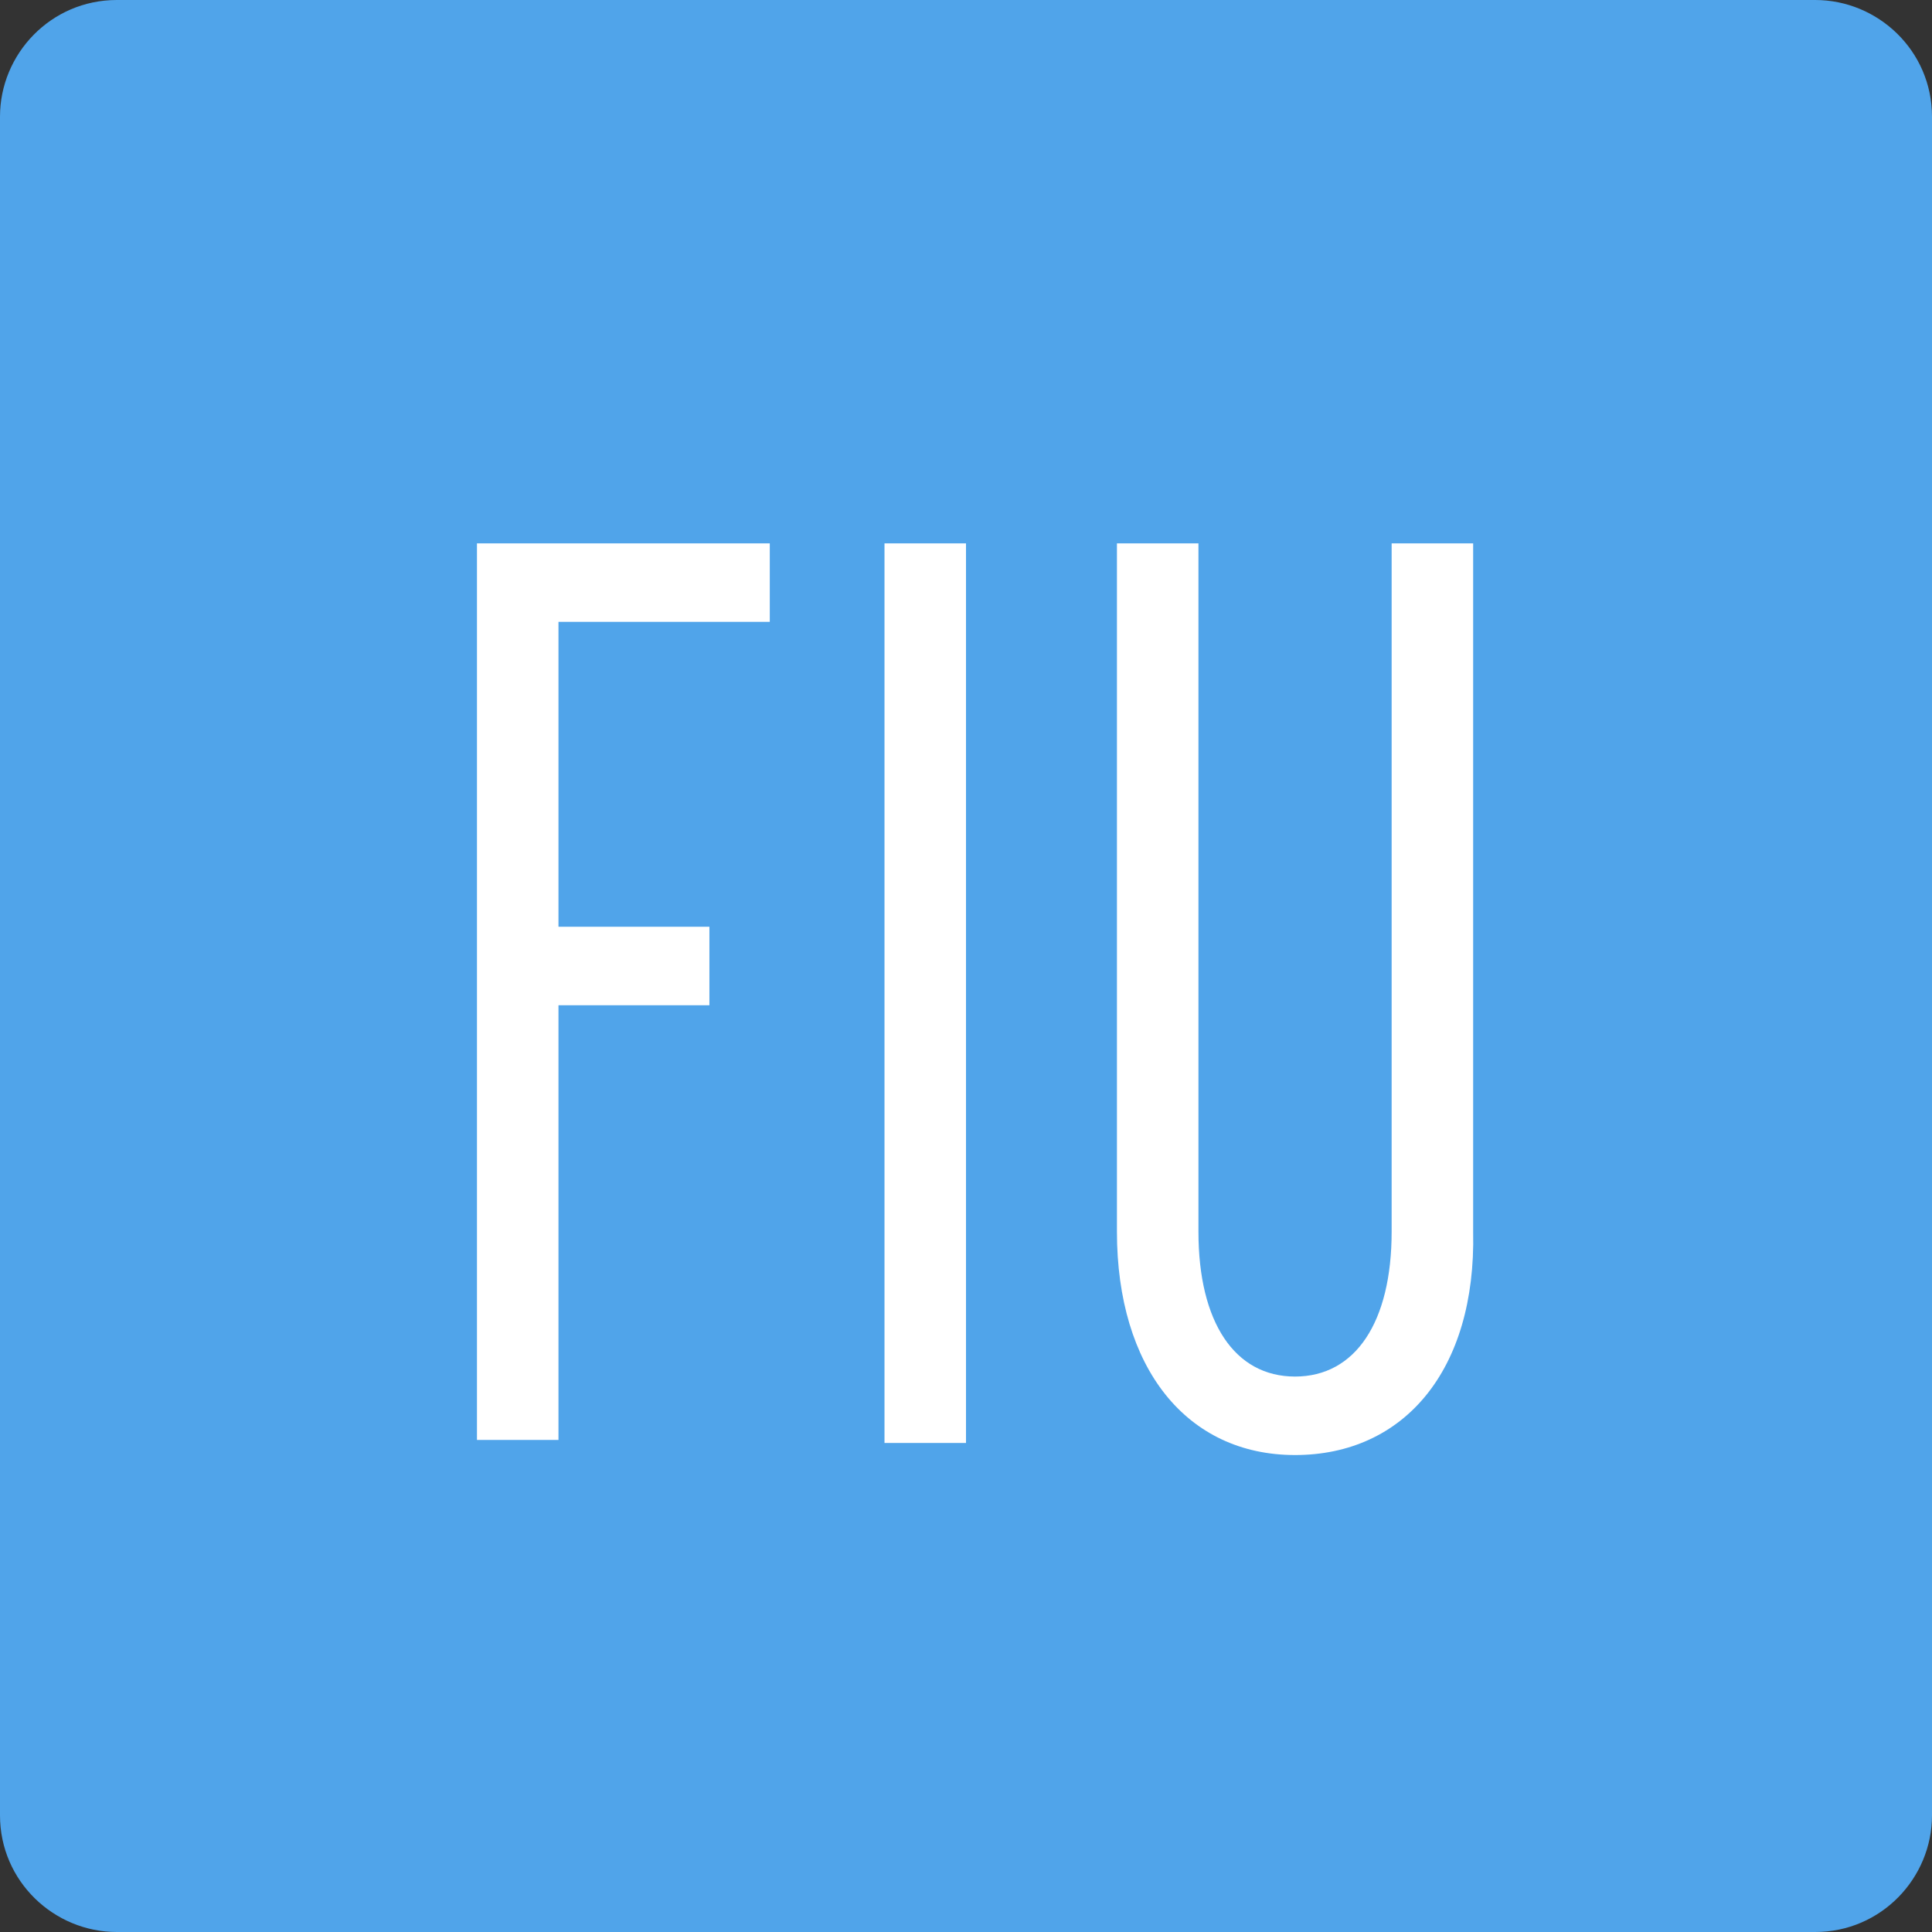 <svg xmlns="http://www.w3.org/2000/svg" viewBox="0 0 64 64">
  <rect x="0" y="0" width="64" height="64" fill="#333333" stroke="none"/>
  <g fill-rule="nonzero" fill="none">
    <path d="M64 60.136C64 62.216 62.313 64 60.13 64H3.87C1.786 64 0 62.316 0 60.136V3.864C0 1.784 1.687 0 3.87 0h56.26C62.214 0 64 1.684 64 3.864v56.272z" fill="#50A4EA"/>
    <path fill="#FFF" d="M18.5 20.6v10.1h5v2.6h-5v14.4h-2.7V18h9.7v2.6h-7zM29.3 47.8V18H32v29.8zM42.9 48.2c-3.6 0-5.9-2.9-5.9-7.4V18h2.7v22.8c0 3 1.2 4.8 3.2 4.8s3.2-1.8 3.2-4.8V18h2.7v22.8c.1 4.6-2.3 7.4-5.9 7.4z"/>
  </g>
</svg>
